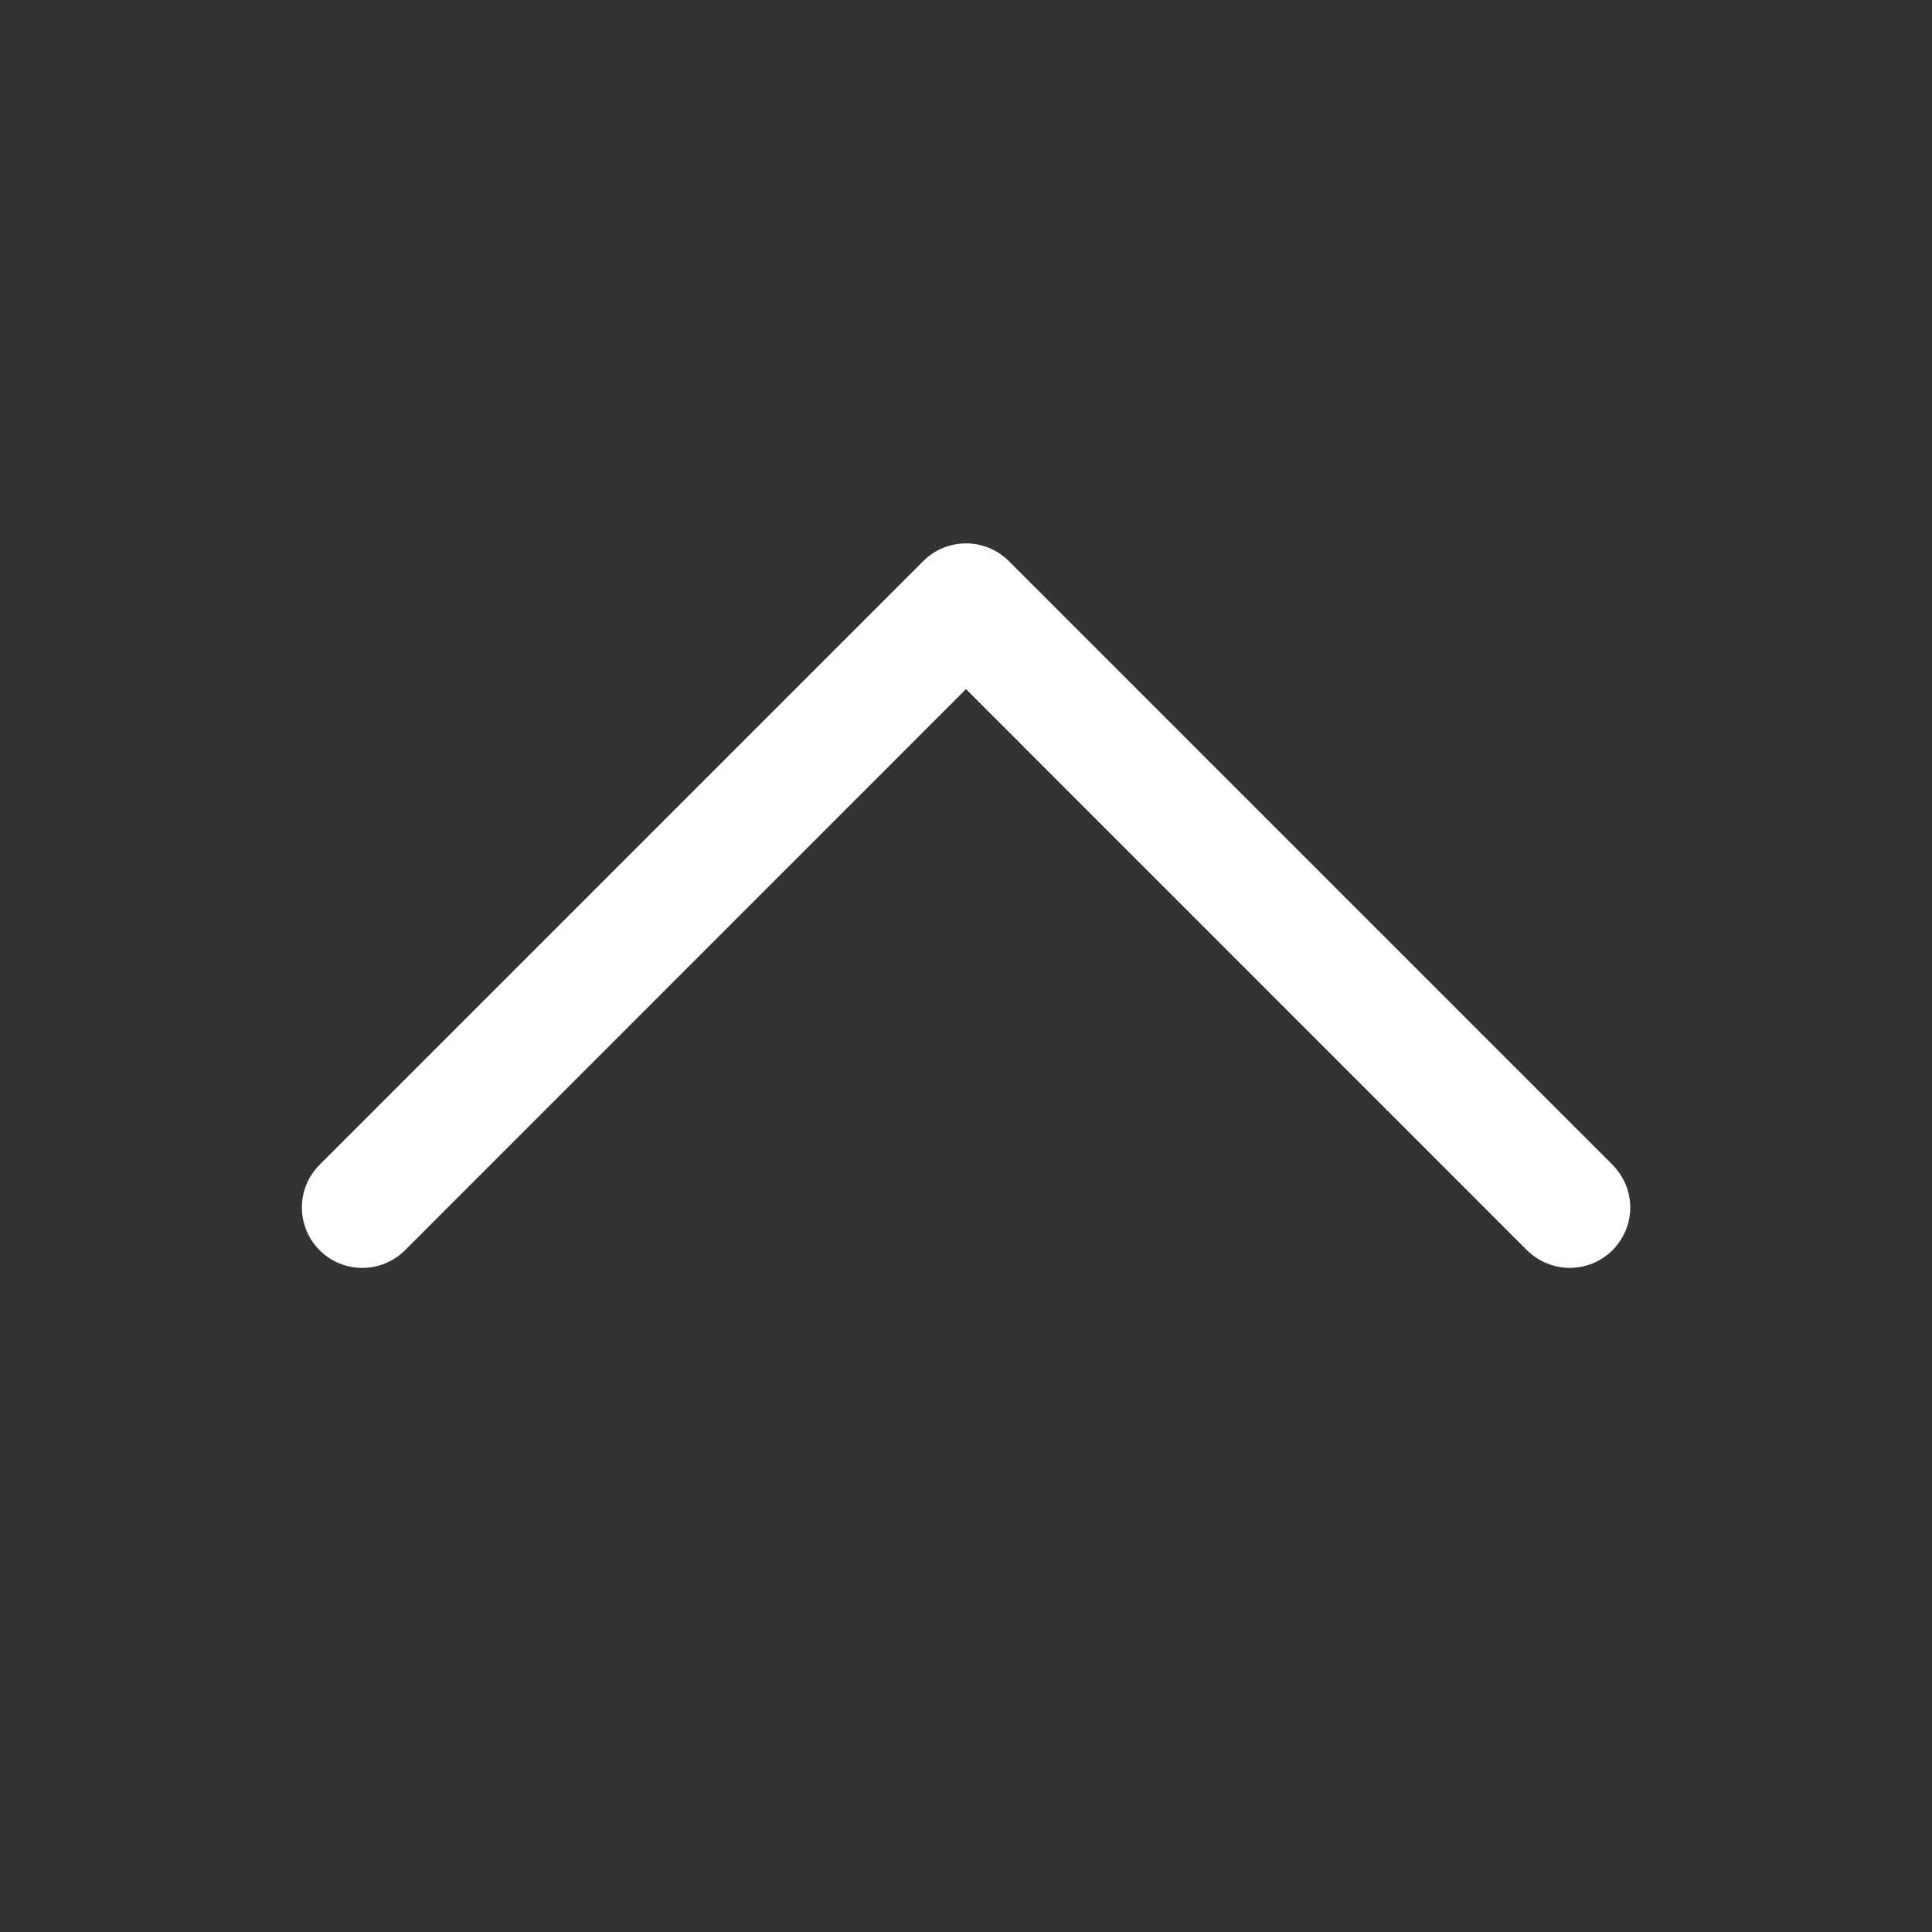 <svg width="16" height="16" viewBox="0 0 16 16" fill="none" xmlns="http://www.w3.org/2000/svg">
<rect x="0" y="0" width="16" height="16" fill="#333333" stroke="none"/>
<path d="M13.354 9.646L8.354 4.646C8.308 4.6 8.252 4.563 8.192 4.538C8.131 4.513 8.066 4.5 8 4.5C7.935 4.5 7.87 4.513 7.809 4.538C7.748 4.563 7.693 4.6 7.647 4.646L2.647 9.646C2.553 9.74 2.5 9.867 2.5 10C2.5 10.133 2.553 10.26 2.647 10.354C2.74 10.448 2.868 10.5 3 10.5C3.133 10.5 3.26 10.448 3.354 10.354L8 5.707L12.646 10.354C12.693 10.4 12.748 10.437 12.809 10.462C12.87 10.487 12.935 10.5 13 10.5C13.066 10.5 13.131 10.487 13.192 10.462C13.252 10.437 13.308 10.4 13.354 10.354C13.4 10.307 13.437 10.252 13.463 10.191C13.488 10.131 13.501 10.066 13.501 10C13.501 9.934 13.488 9.869 13.463 9.809C13.437 9.748 13.4 9.693 13.354 9.646Z" fill="white"/>
</svg>
